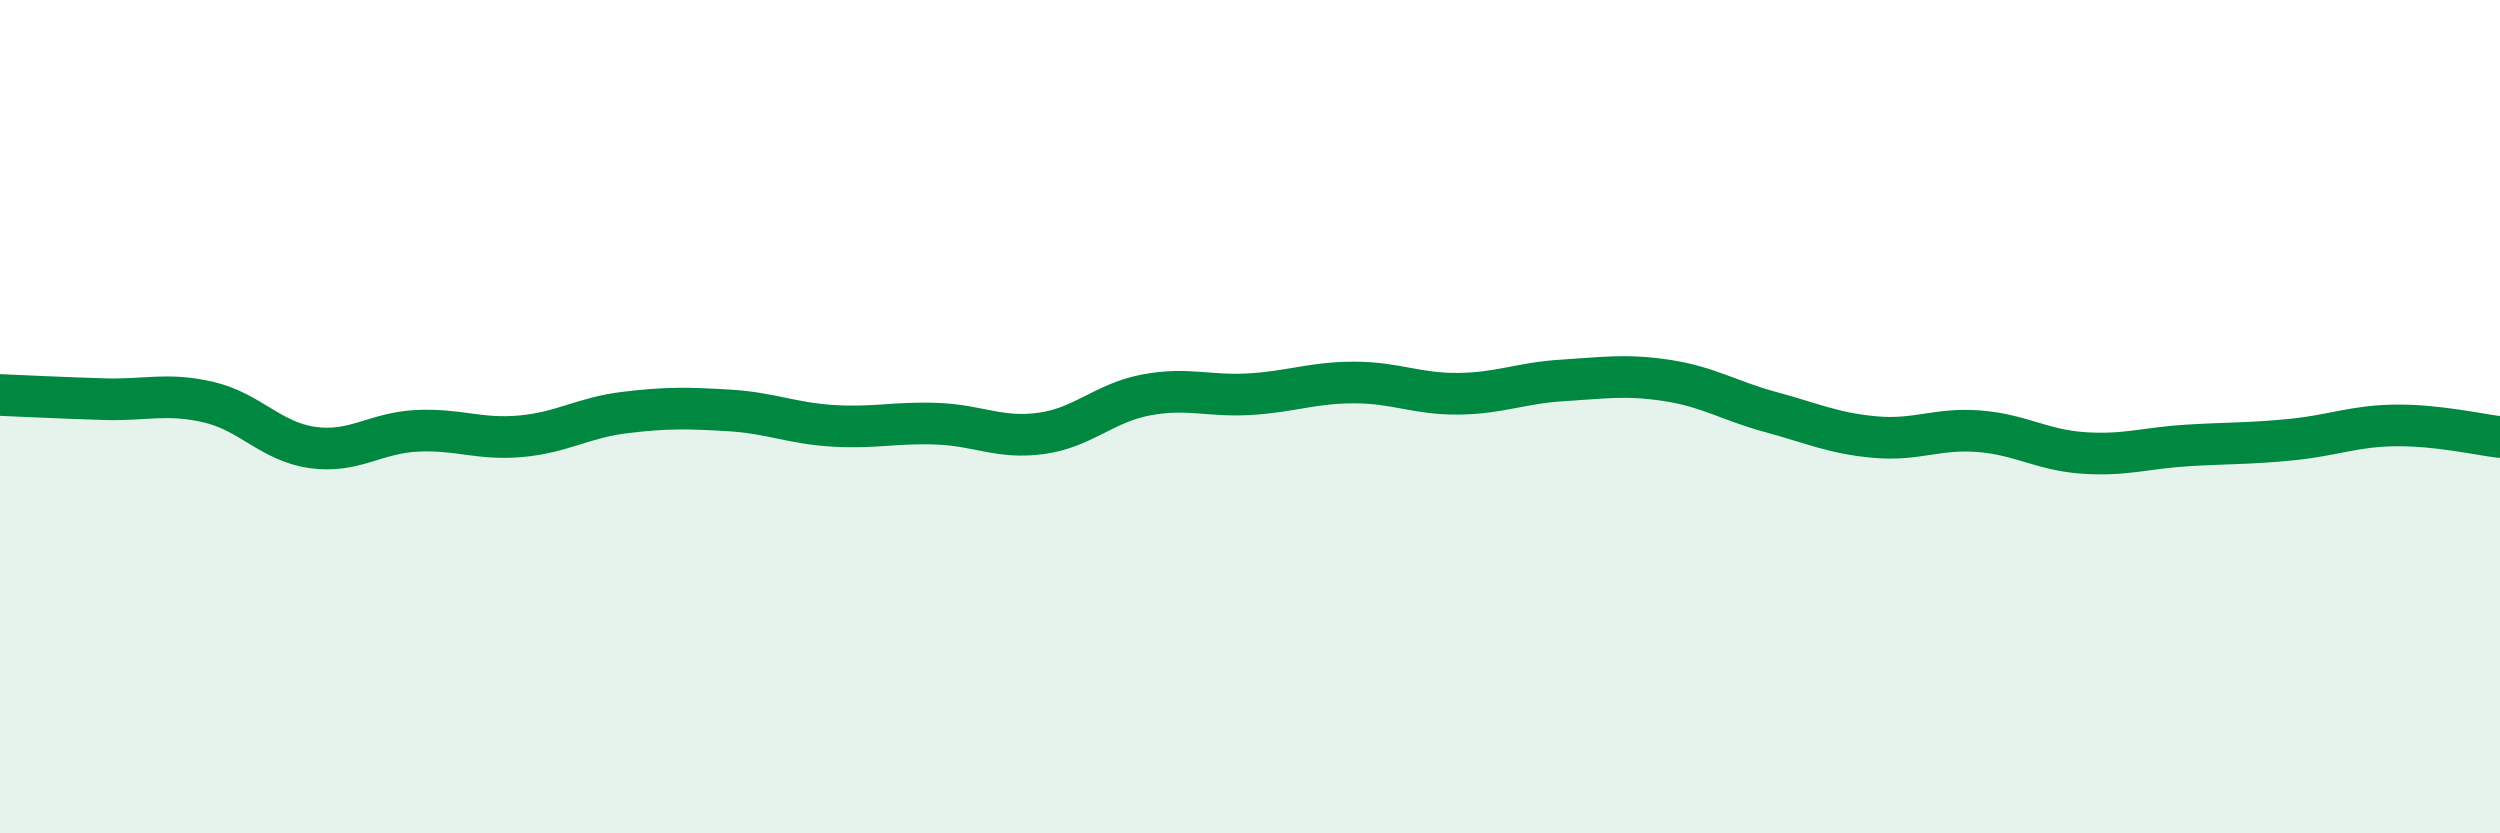 
    <svg width="60" height="20" viewBox="0 0 60 20" xmlns="http://www.w3.org/2000/svg">
      <path
        d="M 0,9.48 C 0.5,9.5 1.5,9.55 2.5,9.58 C 3.5,9.61 4,9.42 5,9.65 C 6,9.88 6.5,10.6 7.5,10.74 C 8.5,10.88 9,10.39 10,10.34 C 11,10.29 11.5,10.56 12.5,10.47 C 13.5,10.38 14,10.02 15,9.9 C 16,9.78 16.5,9.79 17.5,9.85 C 18.5,9.91 19,10.16 20,10.22 C 21,10.28 21.5,10.13 22.5,10.17 C 23.5,10.21 24,10.54 25,10.4 C 26,10.26 26.5,9.67 27.5,9.48 C 28.5,9.29 29,9.52 30,9.46 C 31,9.4 31.5,9.18 32.5,9.18 C 33.5,9.18 34,9.46 35,9.45 C 36,9.44 36.5,9.19 37.5,9.13 C 38.5,9.07 39,8.98 40,9.13 C 41,9.28 41.5,9.62 42.5,9.89 C 43.5,10.16 44,10.4 45,10.49 C 46,10.58 46.5,10.27 47.5,10.35 C 48.5,10.43 49,10.8 50,10.87 C 51,10.94 51.5,10.75 52.5,10.69 C 53.5,10.63 54,10.65 55,10.55 C 56,10.45 56.5,10.22 57.5,10.21 C 58.5,10.2 59.5,10.43 60,10.49L60 20L0 20Z"
        fill="#008740"
        opacity="0.1"
        stroke-linecap="round"
        stroke-linejoin="round"
      />
      <path
        d="M 0,9.48 C 0.5,9.5 1.5,9.55 2.5,9.58 C 3.5,9.61 4,9.42 5,9.65 C 6,9.88 6.5,10.6 7.5,10.74 C 8.5,10.88 9,10.39 10,10.34 C 11,10.29 11.5,10.56 12.5,10.47 C 13.5,10.38 14,10.02 15,9.9 C 16,9.78 16.5,9.79 17.5,9.85 C 18.5,9.91 19,10.16 20,10.22 C 21,10.28 21.5,10.13 22.5,10.17 C 23.5,10.21 24,10.54 25,10.4 C 26,10.26 26.5,9.67 27.5,9.48 C 28.5,9.29 29,9.52 30,9.46 C 31,9.4 31.5,9.18 32.5,9.18 C 33.5,9.18 34,9.46 35,9.45 C 36,9.44 36.5,9.19 37.5,9.13 C 38.5,9.07 39,8.98 40,9.13 C 41,9.28 41.5,9.62 42.5,9.89 C 43.5,10.16 44,10.4 45,10.49 C 46,10.58 46.5,10.27 47.5,10.35 C 48.5,10.43 49,10.8 50,10.87 C 51,10.94 51.5,10.75 52.5,10.69 C 53.5,10.63 54,10.65 55,10.55 C 56,10.45 56.5,10.22 57.5,10.21 C 58.5,10.2 59.5,10.43 60,10.49"
        stroke="#008740"
        stroke-width="1"
        fill="none"
        stroke-linecap="round"
        stroke-linejoin="round"
      />
    </svg>
  